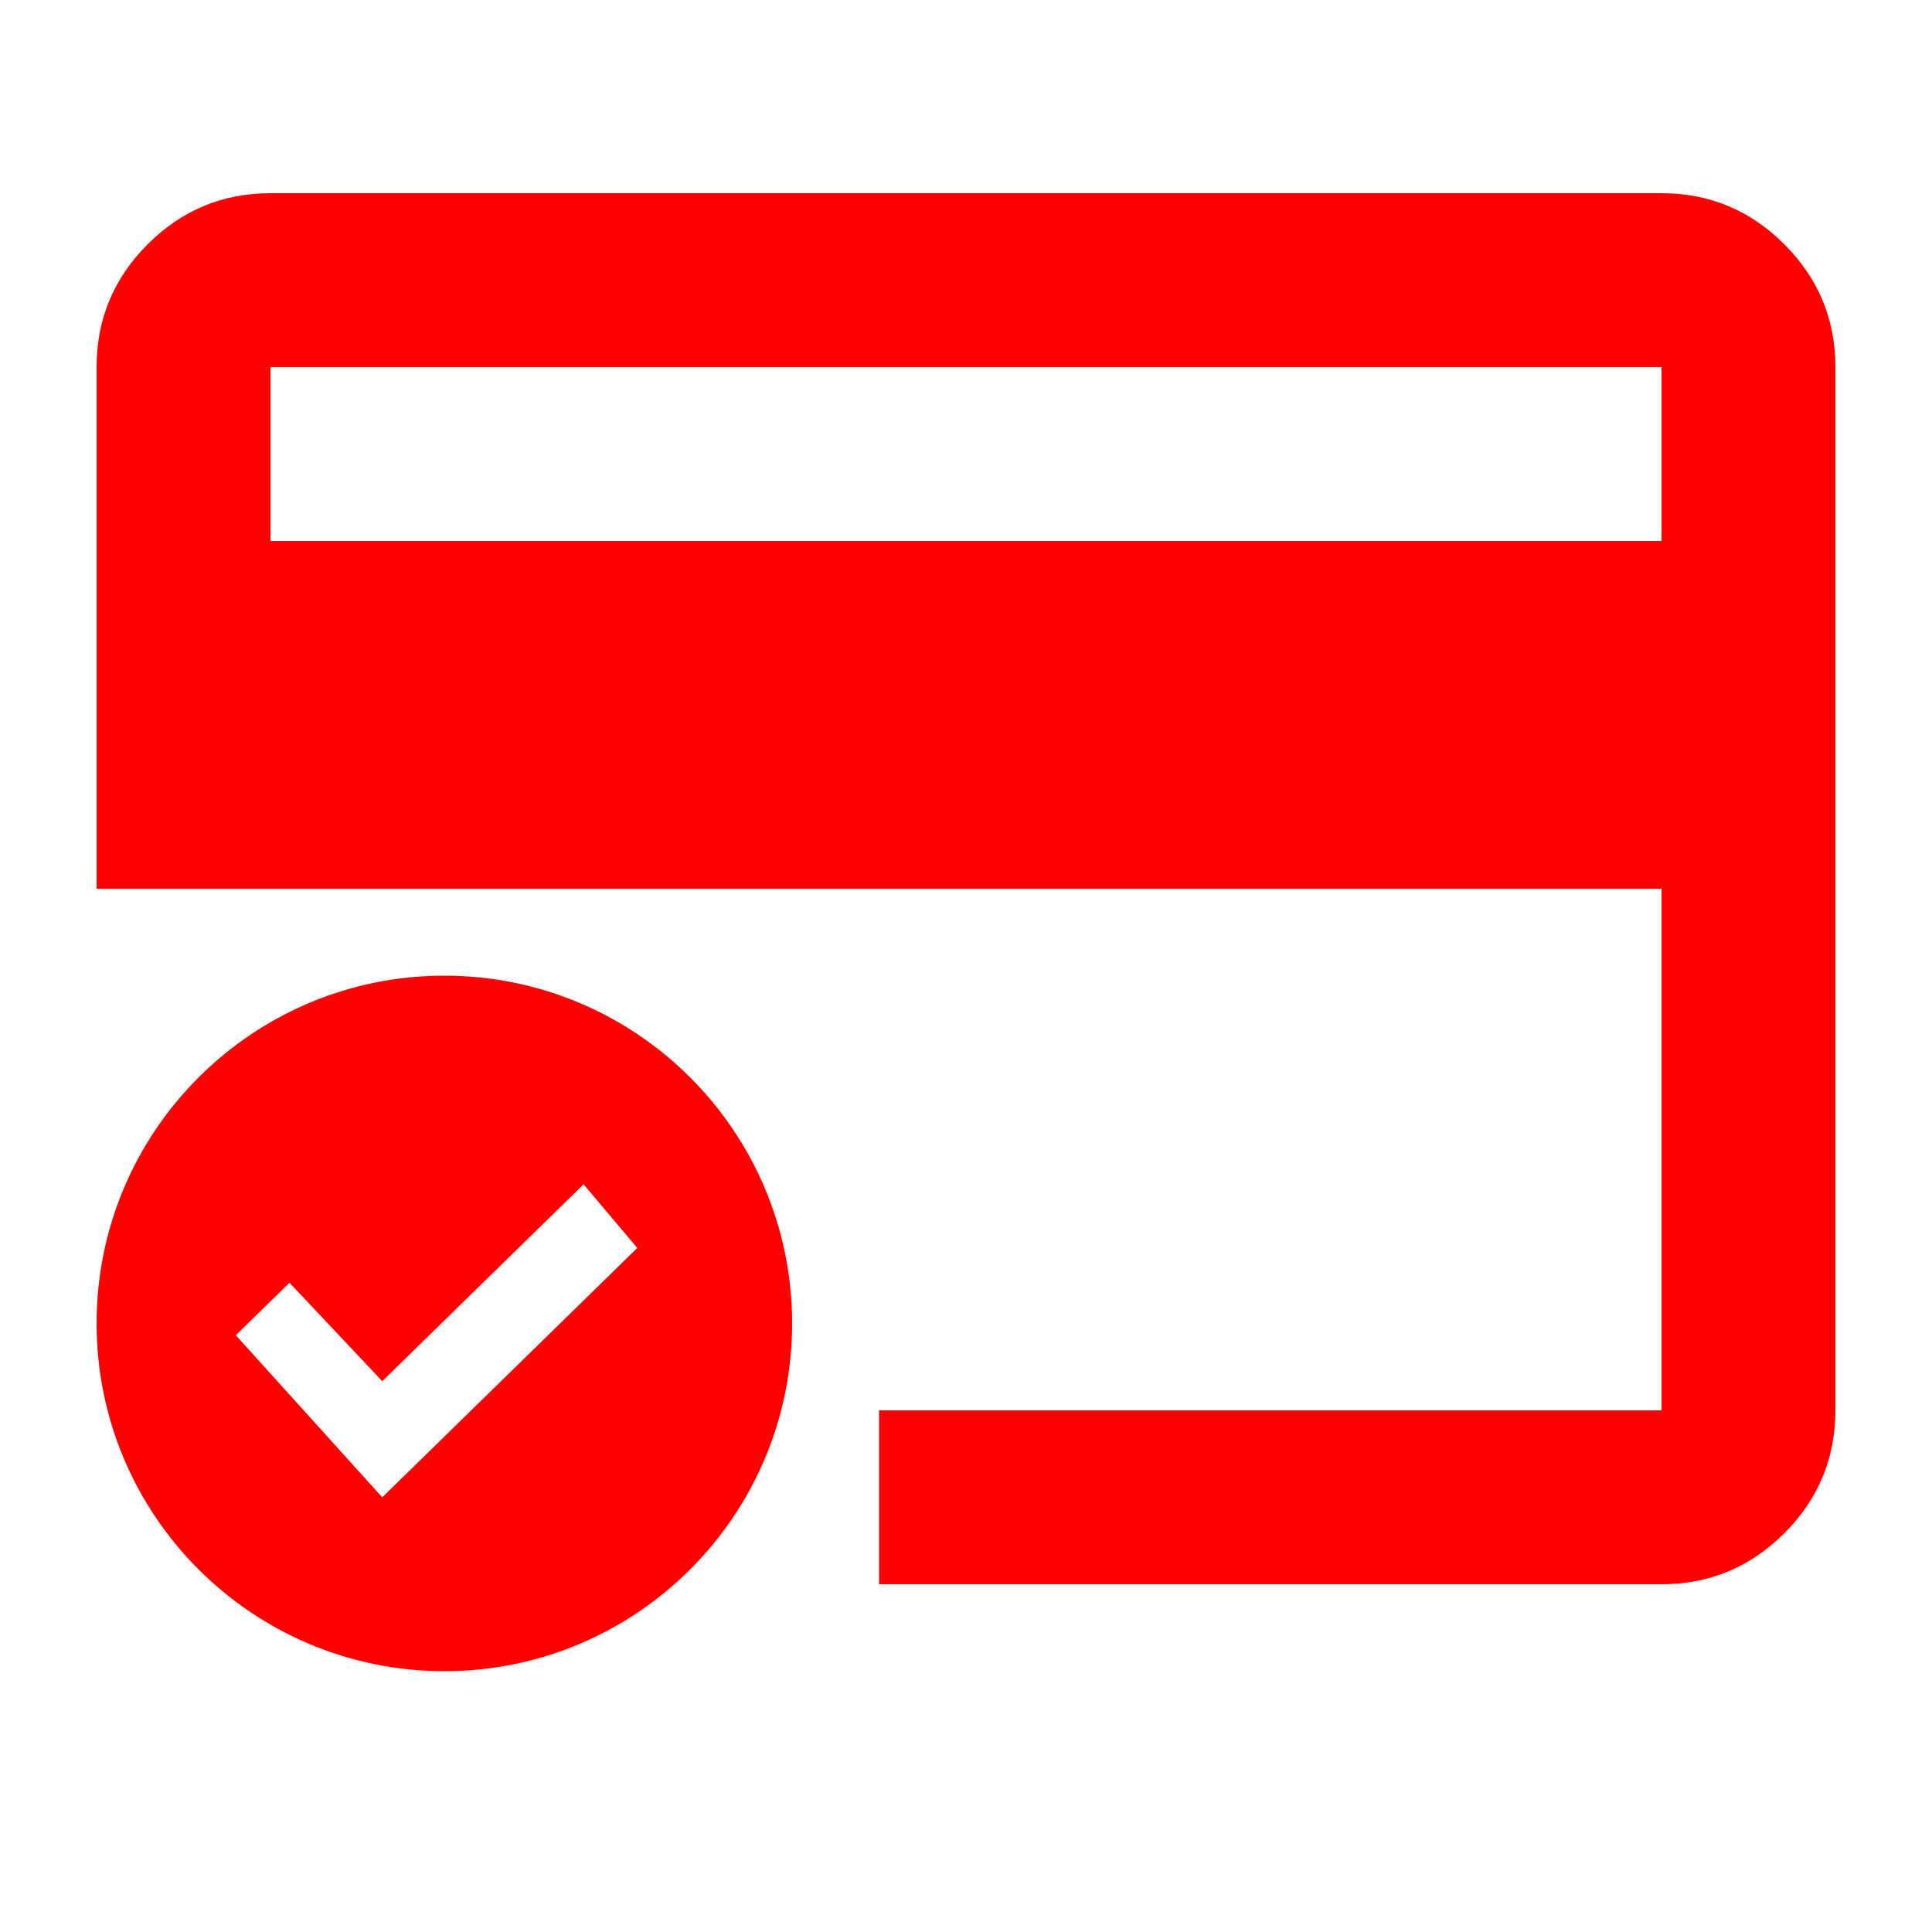 <svg width="20" height="20" viewBox="0 0 20 20" fill="none" xmlns="http://www.w3.org/2000/svg">
<path fill-rule="evenodd" clip-rule="evenodd" d="M18.471 2.529C18.824 2.881 19 3.305 19 3.8V14.6C19 15.095 18.824 15.519 18.471 15.872C18.119 16.224 17.695 16.4 17.2 16.4H9.1V14.6H17.2V9.2H1V3.8C1 3.305 1.176 2.881 1.528 2.529C1.881 2.176 2.305 2 2.8 2H17.2C17.695 2 18.119 2.176 18.471 2.529ZM2.8 5.6H17.2V3.8H2.8V5.6Z" fill="#FF0000"/>
<path fill-rule="evenodd" clip-rule="evenodd" d="M8.2 13.7C8.2 15.688 6.588 17.3 4.6 17.3C2.612 17.3 1 15.688 1 13.7C1 11.712 2.612 10.1 4.6 10.1C6.588 10.1 8.2 11.712 8.2 13.7ZM2.441 13.822L3.957 15.5L6.597 12.919L6.041 12.26L3.957 14.298L2.997 13.279L2.441 13.822Z" fill="#FF0000"/>
</svg>
